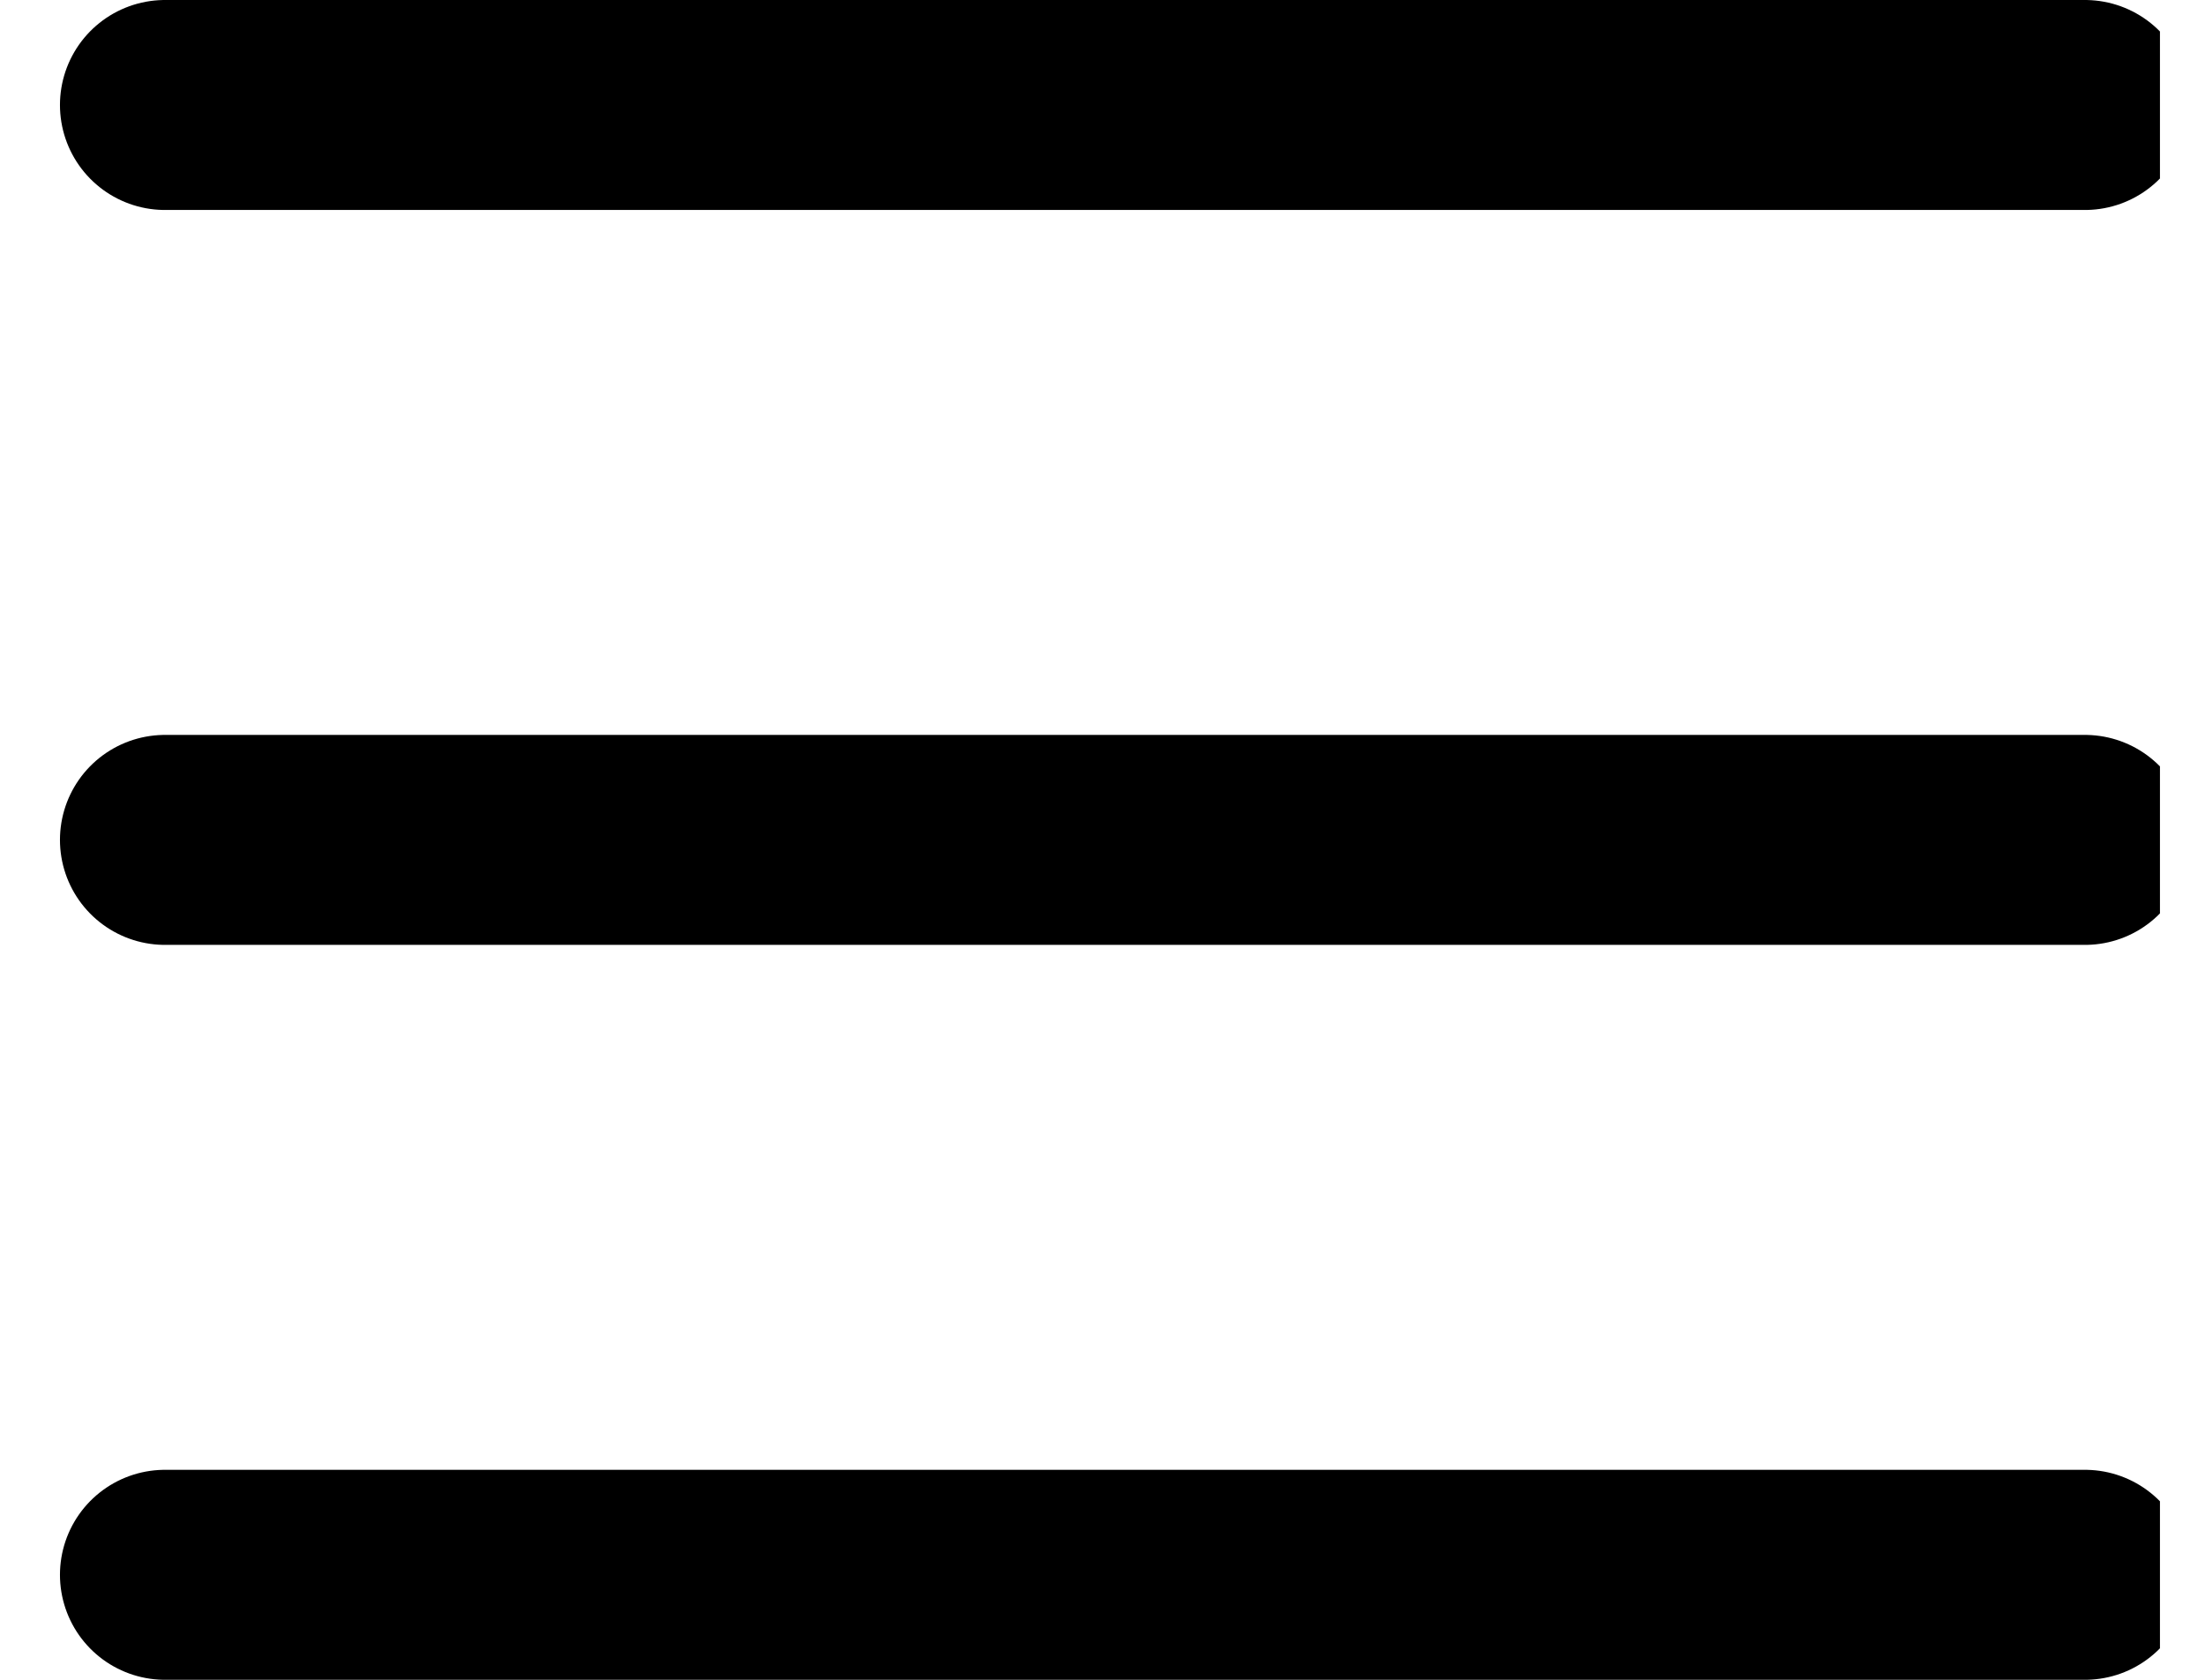 <?xml version="1.0" encoding="UTF-8"?> <svg xmlns="http://www.w3.org/2000/svg" width="21" height="16" viewBox="0 0 21 16" fill="none"><g clip-path="url(#clip0_31_379)"><path d="M1.571 1H19.857" stroke="black" stroke-width="2" stroke-linecap="round" stroke-linejoin="round"></path><path d="M1.571 8H19.857" stroke="black" stroke-width="2" stroke-linecap="round" stroke-linejoin="round"></path><path d="M1.571 15H19.857" stroke="black" stroke-width="2" stroke-linecap="round" stroke-linejoin="round"></path></g><defs><clipPath id="clip0_31_379"><rect width="20.571" height="16" fill="white"></rect></clipPath></defs></svg> 